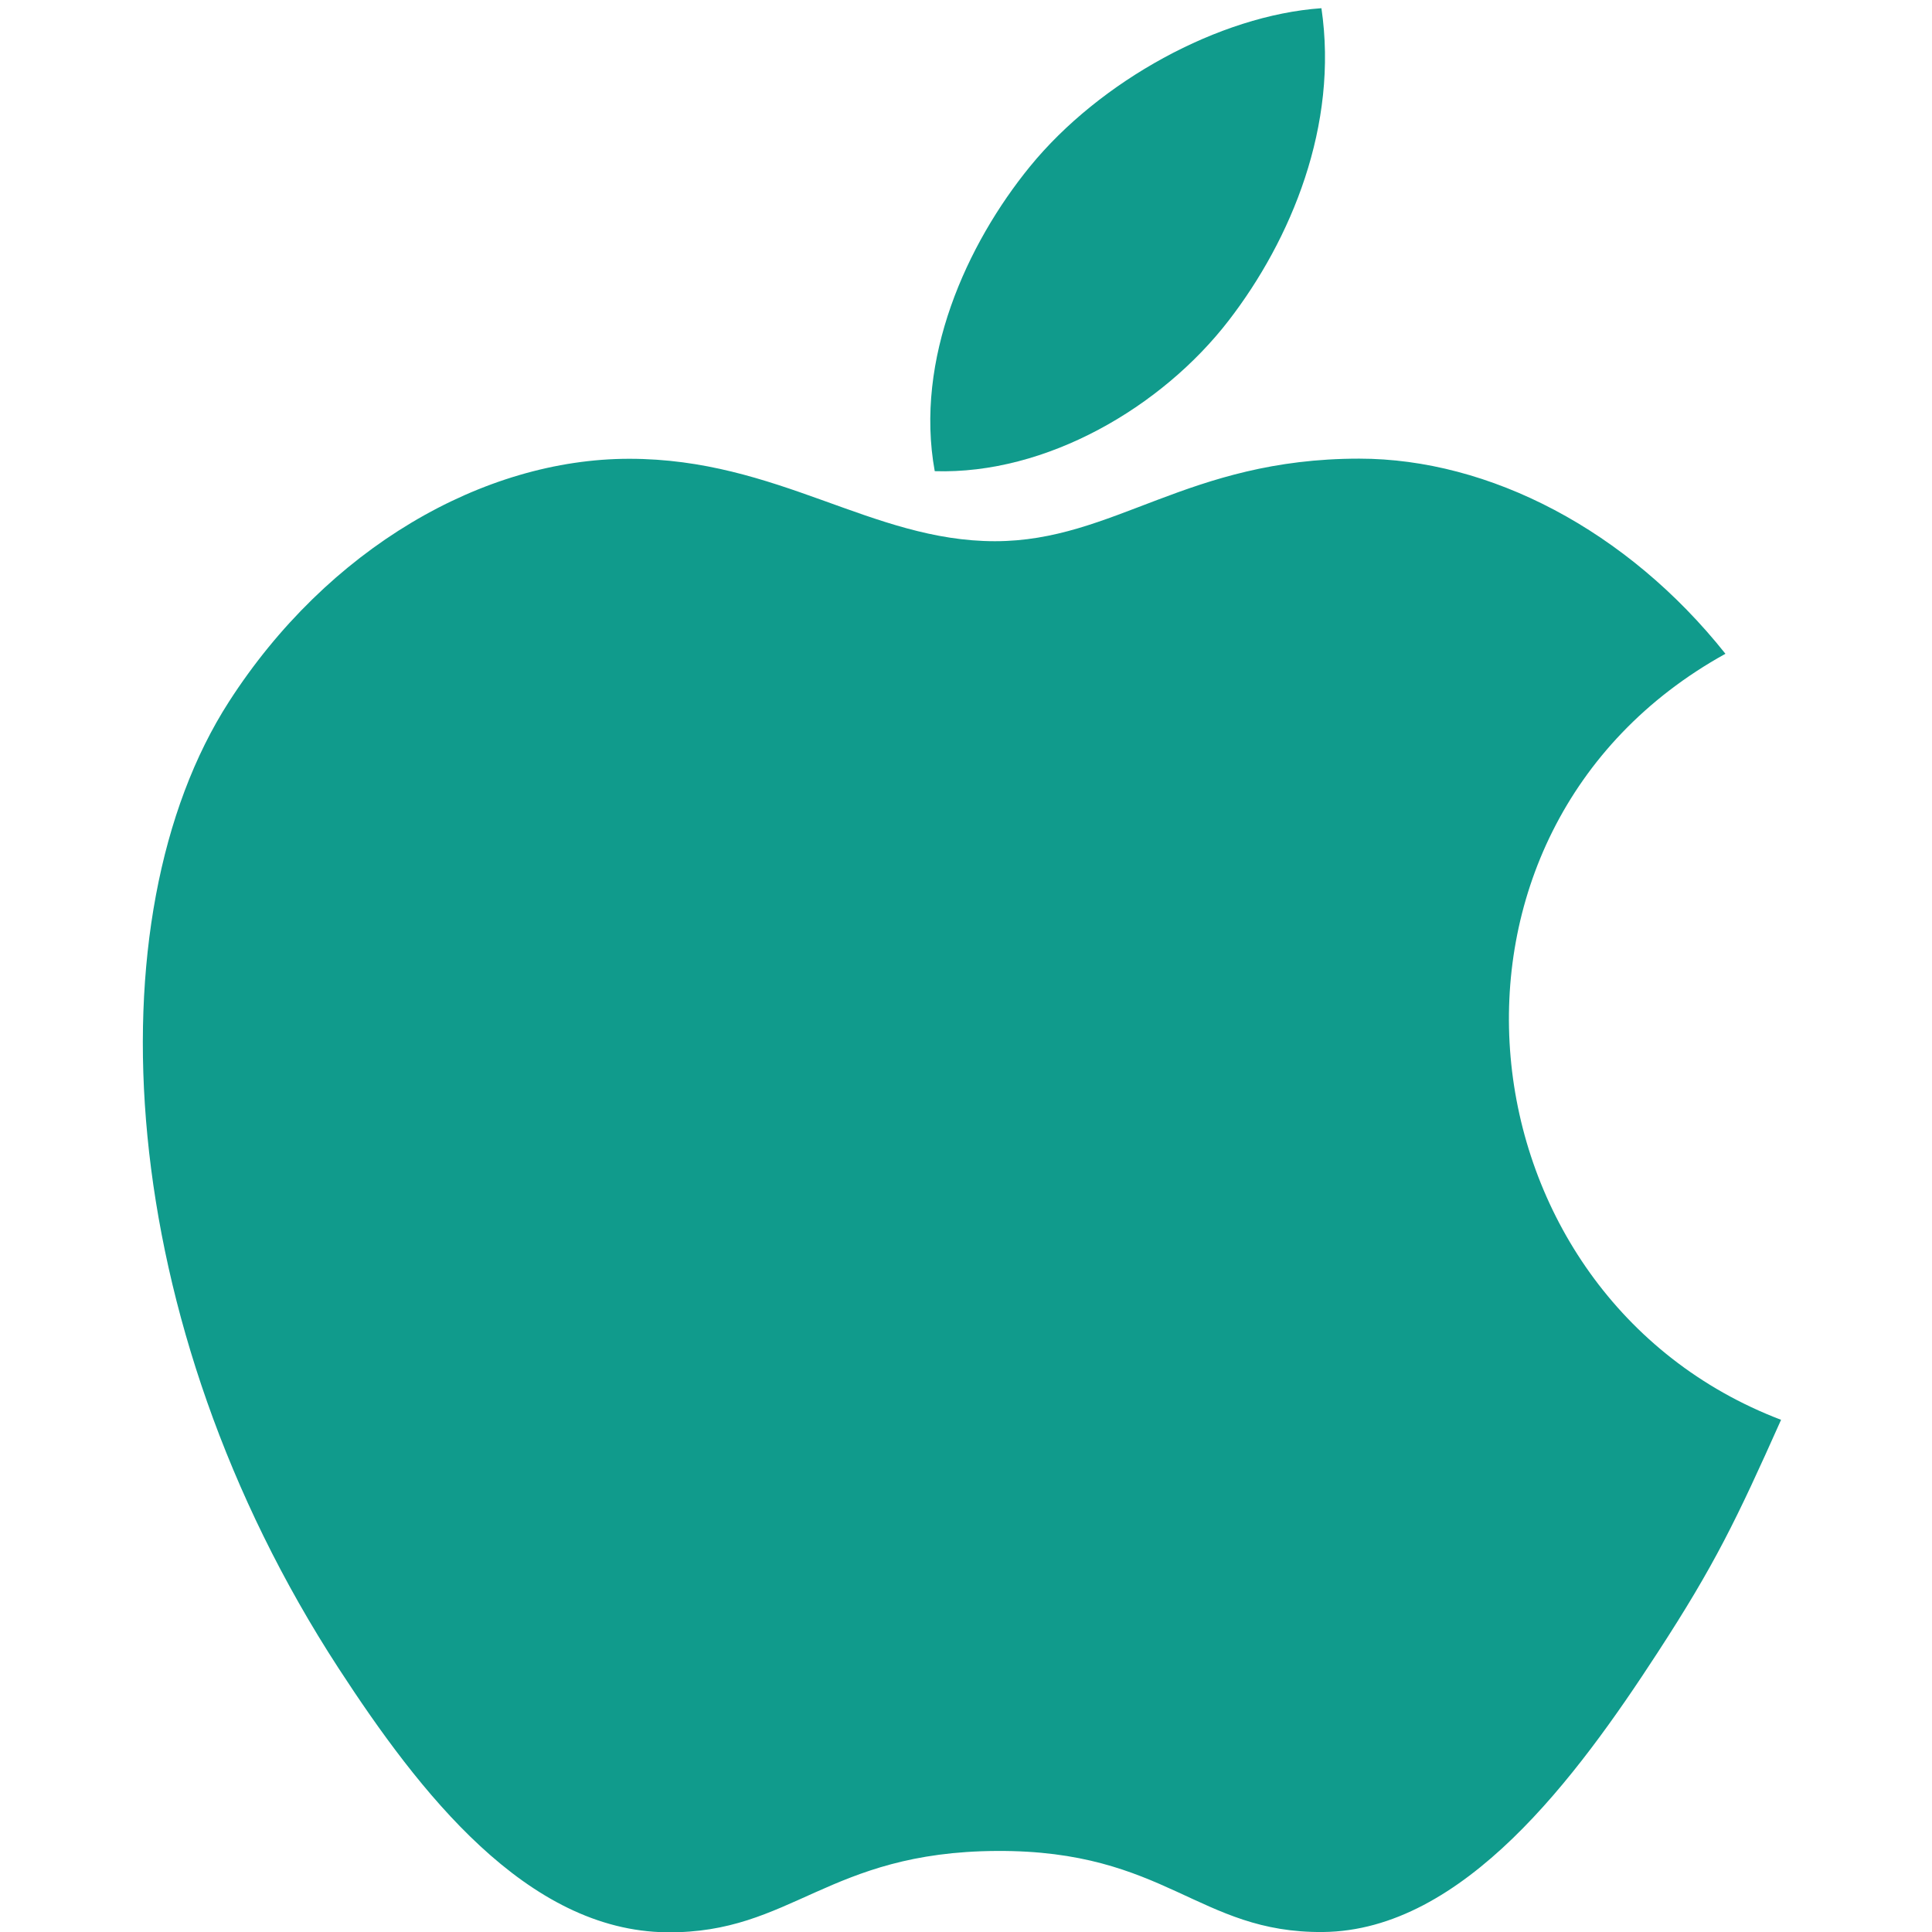 <?xml version="1.0" encoding="UTF-8" standalone="no"?>
<!DOCTYPE svg PUBLIC "-//W3C//DTD SVG 1.1//EN" "http://www.w3.org/Graphics/SVG/1.1/DTD/svg11.dtd">
<svg width="100%" height="100%" viewBox="0 0 64 64" version="1.1" xmlns="http://www.w3.org/2000/svg" xmlns:xlink="http://www.w3.org/1999/xlink" xml:space="preserve" xmlns:serif="http://www.serif.com/" style="fill-rule:evenodd;clip-rule:evenodd;stroke-linejoin:round;stroke-miterlimit:2;">
    <g id="Apple" transform="matrix(0.048,0,0,0.049,5.167,0.466)">
        <g transform="matrix(23.774,0,0,23.511,-82.625,-2721.83)">
            <path d="M50.65,156.19C49.351,159.069 48.728,160.355 47.055,162.9C44.72,166.455 41.43,170.879 37.352,170.918C33.727,170.951 32.797,168.559 27.879,168.587C22.962,168.613 21.936,170.96 18.311,170.926C14.233,170.888 11.114,166.892 8.779,163.339C2.249,153.402 1.567,141.74 5.594,135.541C8.456,131.135 12.97,128.556 17.215,128.556C21.538,128.556 24.255,130.926 27.829,130.926C31.295,130.926 33.407,128.552 38.404,128.552C42.181,128.552 46.183,130.609 49.035,134.163C39.692,139.283 41.209,152.624 50.65,156.19Z" style="fill:rgb(16,155,140);"/>
        </g>
        <g transform="matrix(23.774,0,0,23.511,-82.625,-2721.83)">
            <path d="M34.613,124.583C36.429,122.252 37.808,118.963 37.307,115.6C34.341,115.804 30.872,117.692 28.847,120.151C27.009,122.383 25.491,125.694 26.082,128.912C29.32,129.012 32.669,127.078 34.613,124.583Z" style="fill:rgb(16,155,140);"/>
        </g>
    </g>
</svg>
